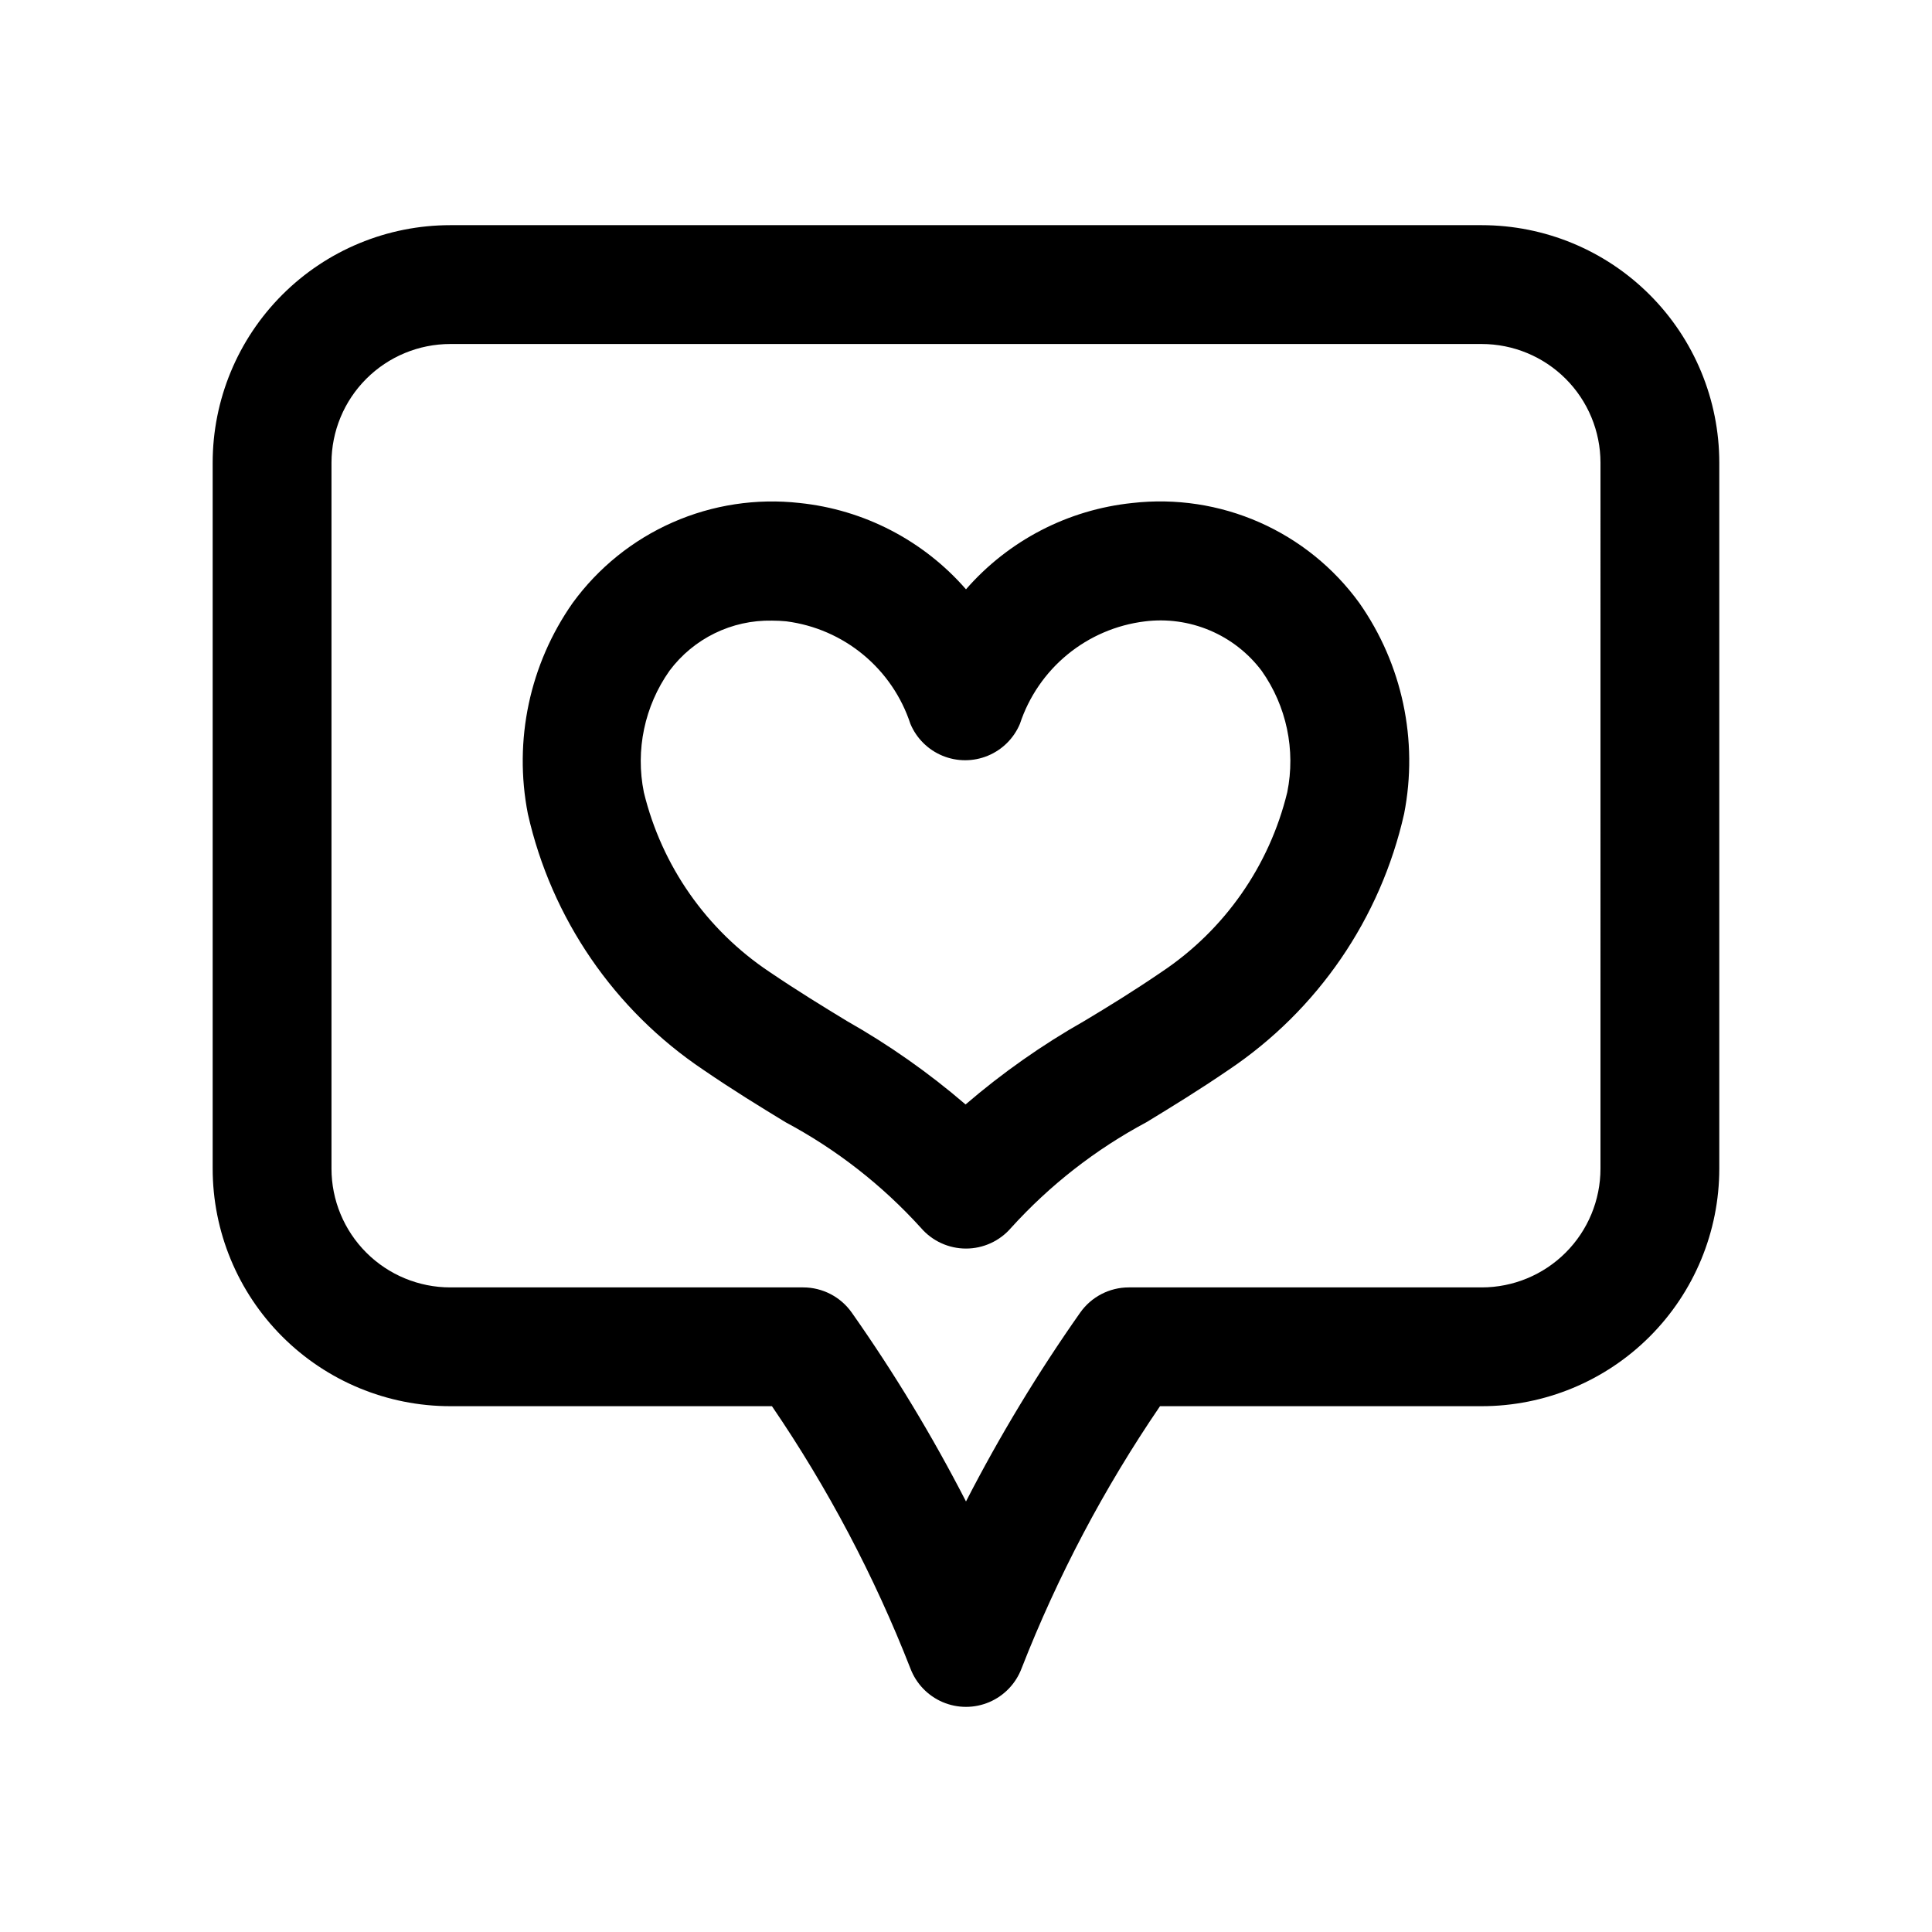 <?xml version="1.0" encoding="UTF-8"?>
<!-- Uploaded to: ICON Repo, www.iconrepo.com, Generator: ICON Repo Mixer Tools -->
<svg fill="#000000" width="800px" height="800px" version="1.1" viewBox="144 144 512 512" xmlns="http://www.w3.org/2000/svg">
 <path d="m444.08 277.3c-17.062 1.766-32.816 9.941-44.082 22.875-11.266-12.934-27.023-21.109-44.086-22.875-11.473-1.289-23.086 0.48-33.652 5.137-10.566 4.652-19.711 12.023-26.504 21.359-11.387 16.234-15.676 36.402-11.871 55.863 6.25 27.734 22.895 52.02 46.508 67.855 7.981 5.465 15.145 9.84 21.758 13.871 13.5 7.207 25.656 16.695 35.93 28.039 2.988 3.465 7.34 5.457 11.918 5.457 4.574 0 8.926-1.992 11.918-5.457 10.27-11.344 22.426-20.832 35.926-28.039 6.613-4.031 13.777-8.406 21.773-13.871 23.605-15.844 40.242-40.125 46.492-67.855 3.805-19.461-0.48-39.629-11.871-55.863-6.777-9.348-15.922-16.73-26.492-21.387-10.57-4.656-22.188-6.418-33.664-5.109zm41.059 76.641c-4.723 19.496-16.609 36.496-33.297 47.629-7.496 5.117-14.168 9.211-20.469 12.988-11.188 6.34-21.73 13.754-31.488 22.137-9.754-8.383-20.297-15.797-31.488-22.137-6.203-3.777-12.91-7.871-20.469-12.988h0.004c-16.68-11.121-28.562-28.102-33.301-47.578-2.273-11.219 0.184-22.879 6.789-32.23 6.379-8.555 16.5-13.504 27.172-13.289 1.27 0 2.547 0.062 3.824 0.188l0.004 0.004c7.477 0.965 14.531 4.027 20.344 8.836 5.809 4.805 10.145 11.156 12.496 18.32 1.609 3.836 4.672 6.875 8.516 8.461 3.844 1.586 8.156 1.586 12.004 0 3.844-1.586 6.902-4.625 8.512-8.461 2.375-7.191 6.742-13.562 12.594-18.367 5.856-4.805 12.953-7.848 20.469-8.773 5.863-0.742 11.82 0.082 17.262 2.383 5.445 2.297 10.184 5.996 13.738 10.715 6.59 9.332 9.043 20.969 6.785 32.164zm51.516-150.27h-273.32c-16.703 0-32.719 6.633-44.531 18.445-11.809 11.809-18.445 27.828-18.445 44.527v187.04c0 16.699 6.637 32.719 18.445 44.527 11.812 11.812 27.828 18.445 44.531 18.445h85.238c14.809 21.703 27.117 45.012 36.684 69.48 1.512 4.019 4.602 7.25 8.551 8.938 3.953 1.688 8.422 1.688 12.371 0 3.949-1.688 7.039-4.918 8.551-8.938 9.566-24.469 21.875-47.777 36.684-69.48h85.238c16.703 0 32.723-6.633 44.531-18.445 11.812-11.809 18.445-27.828 18.445-44.527v-187.04c0-16.699-6.633-32.719-18.445-44.527-11.809-11.812-27.828-18.445-44.531-18.445zm31.488 250.02c0 8.348-3.316 16.359-9.223 22.262-5.906 5.906-13.914 9.223-22.266 9.223h-93.52c-5.125 0.004-9.93 2.5-12.879 6.691-11.227 15.961-21.34 32.68-30.258 50.035-8.922-17.355-19.031-34.074-30.262-50.035-2.949-4.191-7.754-6.688-12.879-6.691h-93.52c-8.352 0-16.359-3.316-22.266-9.223-5.906-5.902-9.223-13.914-9.223-22.262v-187.04c0-8.348 3.316-16.359 9.223-22.262 5.906-5.906 13.914-9.223 22.266-9.223h273.32c8.352 0 16.359 3.316 22.266 9.223 5.906 5.902 9.223 13.914 9.223 22.262z"/>
</svg>